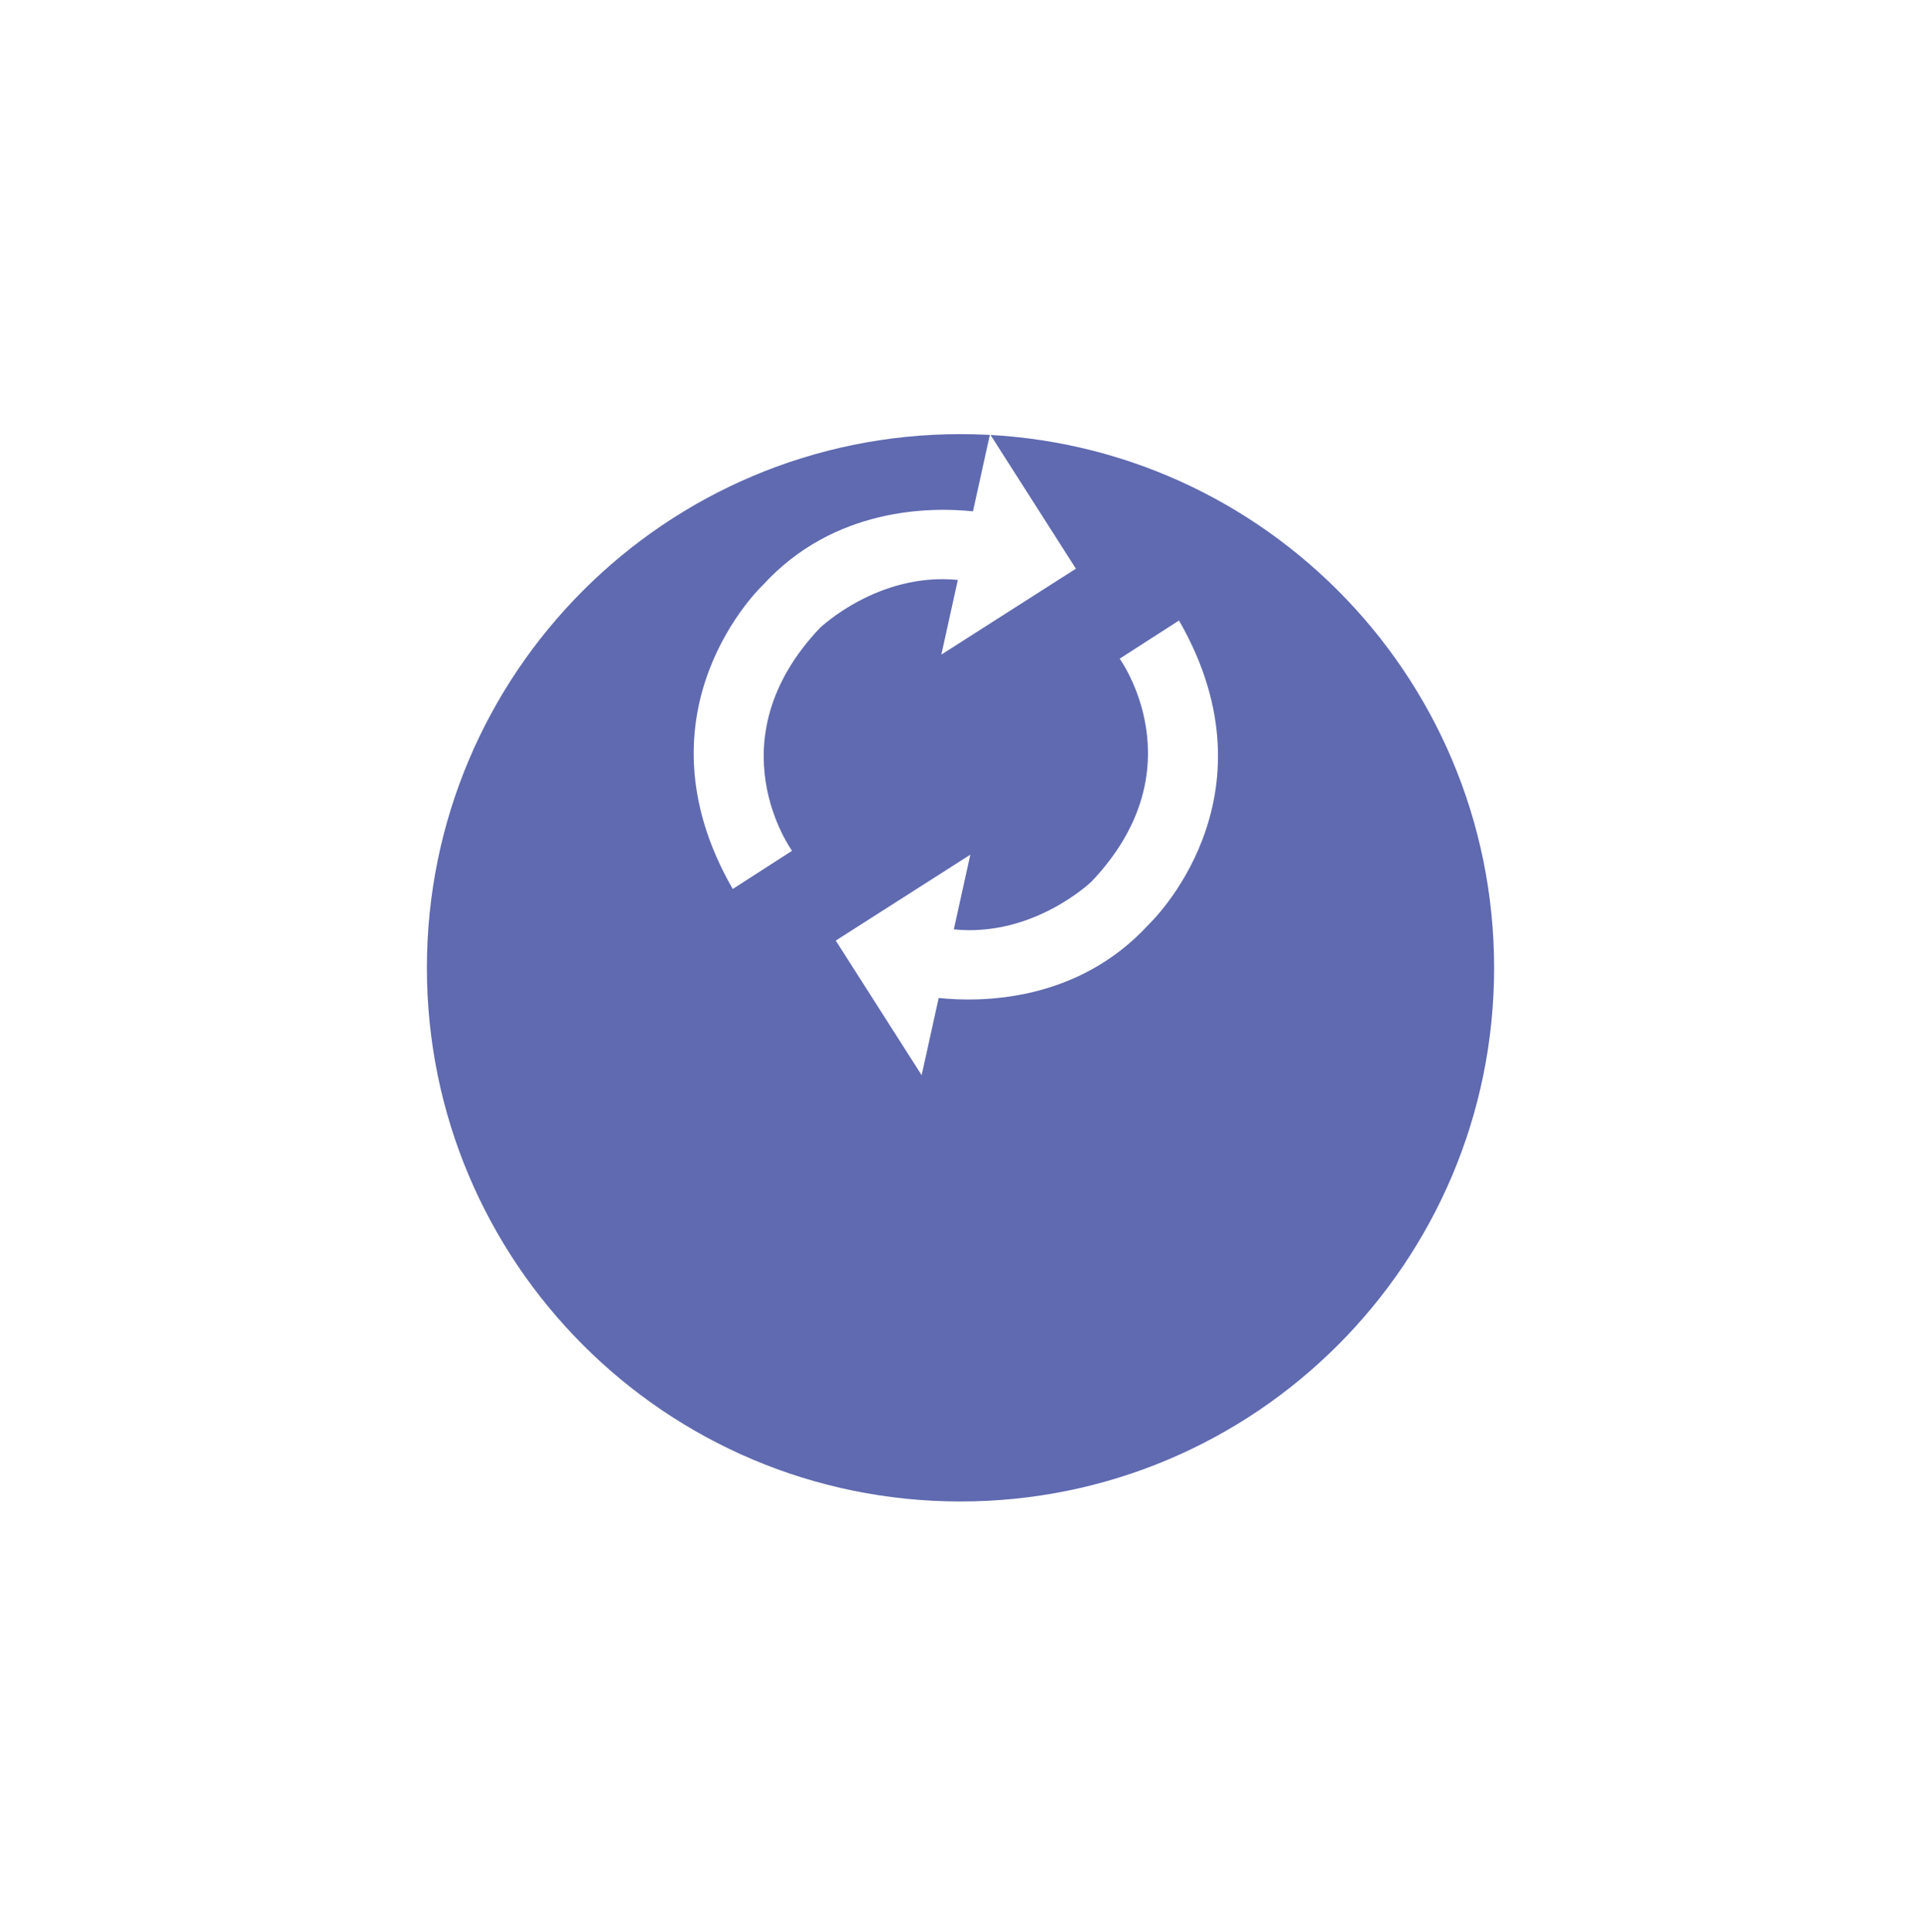 <svg width="180" height="181" viewBox="0 0 180 181" fill="none" xmlns="http://www.w3.org/2000/svg">
<g filter="url(#filter0_d_3666_1156)">
<path d="M140 70.673C140 98.289 117.615 120.673 90 120.673C62.385 120.673 40 98.289 40 70.673C40 43.058 62.385 20.673 90 20.673C117.615 20.673 140 43.058 140 70.673Z" fill="#5F6AB0"/>
</g>
<path d="M89.75 54.333L88.205 61.331L100.815 53.28L92.764 40.673L91.169 47.907C87.227 47.495 78.163 47.507 71.49 54.807C71.49 54.807 59.014 66.519 68.657 83.288L74.215 79.71C74.215 79.71 66.761 69.465 76.833 58.823C76.839 58.838 82.254 53.596 89.75 54.333Z" fill="white"/>
<path d="M110.475 58.134L104.914 61.712C104.914 61.712 112.368 71.963 102.287 82.584C102.287 82.584 96.87 87.826 89.374 87.075L90.921 80.073L78.309 88.124L86.359 100.734L87.957 93.5C91.896 93.912 100.961 93.909 107.637 86.612C107.631 86.615 120.112 74.906 110.475 58.134Z" fill="white"/>
<defs>
<filter id="filter0_d_3666_1156" x="0" y="0.673" width="180" height="180" filterUnits="userSpaceOnUse" color-interpolation-filters="sRGB">
<feFlood flood-opacity="0" result="BackgroundImageFix"/>
<feColorMatrix in="SourceAlpha" type="matrix" values="0 0 0 0 0 0 0 0 0 0 0 0 0 0 0 0 0 0 127 0" result="hardAlpha"/>
<feOffset dy="20"/>
<feGaussianBlur stdDeviation="20"/>
<feColorMatrix type="matrix" values="0 0 0 0 0.373 0 0 0 0 0.416 0 0 0 0 0.69 0 0 0 0.3 0"/>
<feBlend mode="normal" in2="BackgroundImageFix" result="effect1_dropShadow_3666_1156"/>
<feBlend mode="normal" in="SourceGraphic" in2="effect1_dropShadow_3666_1156" result="shape"/>
</filter>
</defs>
</svg>
